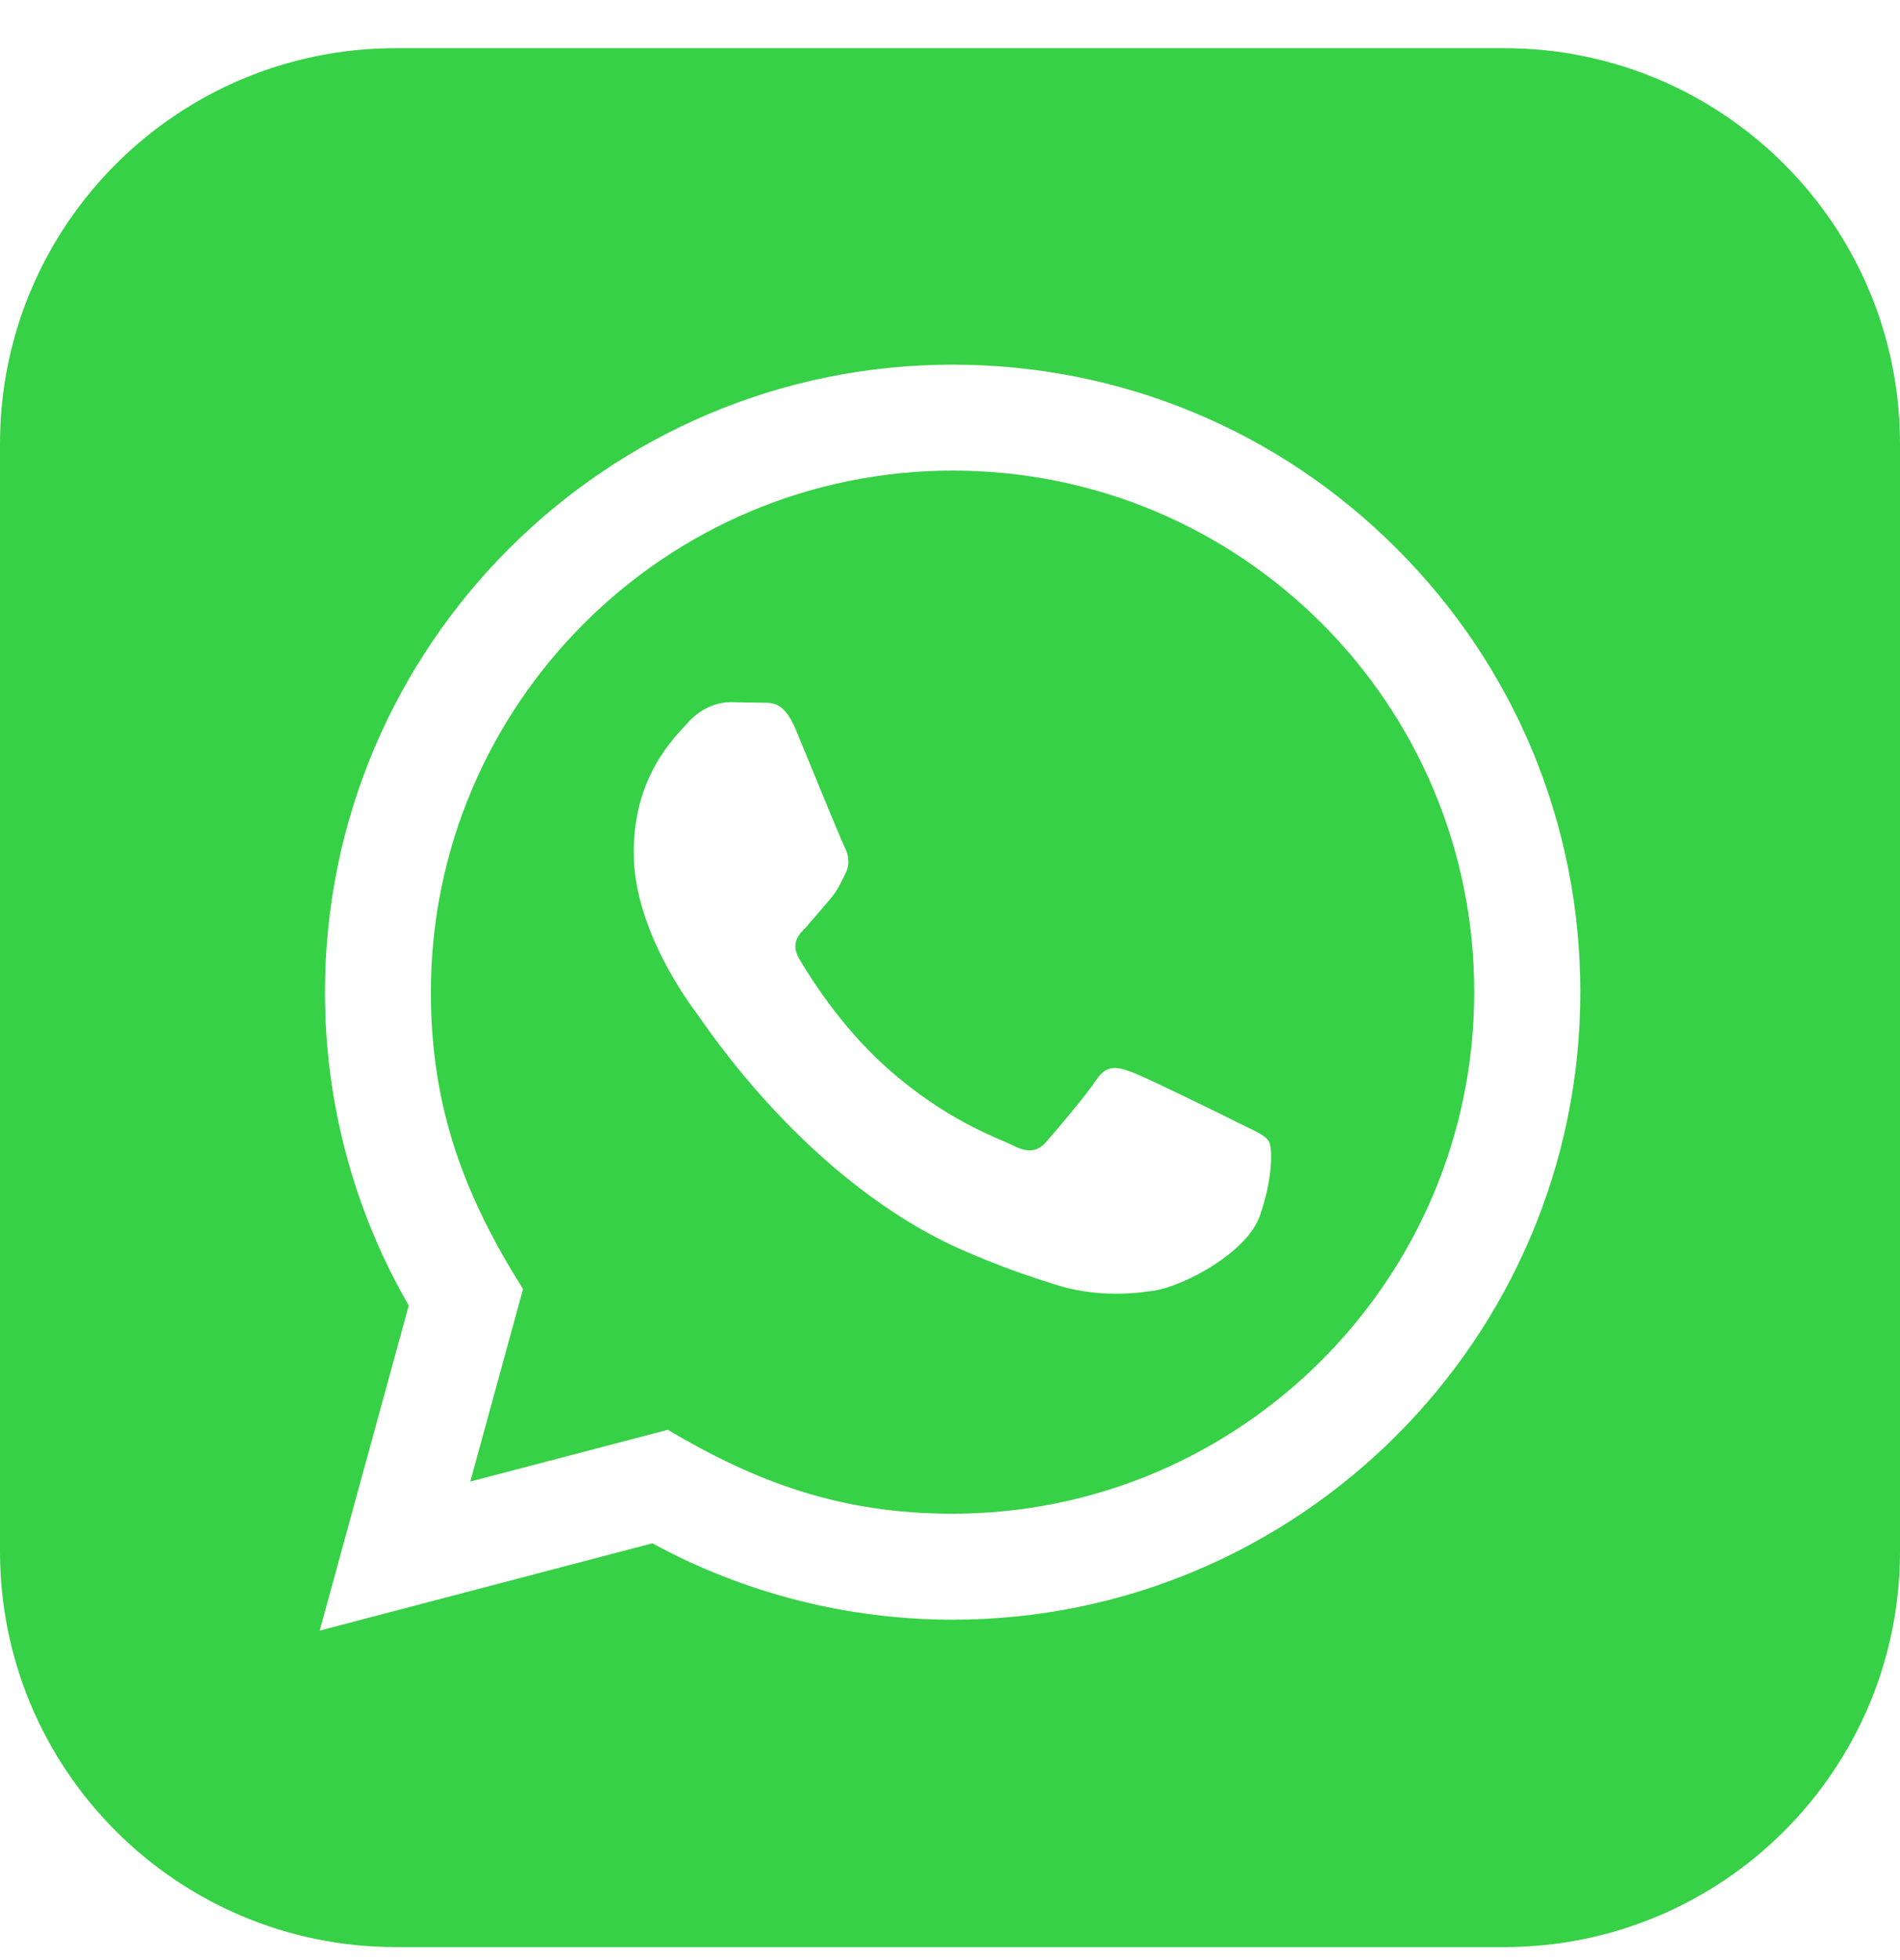 <svg width="32" height="33" viewBox="0 0 32 33" fill="none" xmlns="http://www.w3.org/2000/svg">
<path d="M16.048 7.923C11.201 7.923 7.26 11.86 7.257 16.7C7.256 18.675 7.836 20.155 8.809 21.703L7.921 24.943L11.247 24.072C12.736 24.955 14.159 25.485 16.04 25.485C20.883 25.485 24.828 21.547 24.829 16.706C24.833 11.856 20.907 7.924 16.048 7.923ZM21.216 20.475C20.996 21.092 19.94 21.654 19.433 21.73C18.979 21.798 18.403 21.826 17.769 21.626C17.385 21.505 16.893 21.342 16.264 21.07C13.615 19.927 11.884 17.262 11.752 17.086C11.62 16.91 10.673 15.655 10.673 14.357C10.673 13.058 11.356 12.42 11.597 12.155C11.84 11.888 12.125 11.822 12.301 11.822L12.808 11.831C12.971 11.839 13.188 11.77 13.403 12.284C13.623 12.813 14.151 14.112 14.217 14.243C14.283 14.375 14.328 14.53 14.239 14.706C14.151 14.882 14.107 14.992 13.975 15.145L13.579 15.607C13.447 15.739 13.309 15.882 13.463 16.146C13.617 16.409 14.147 17.274 14.932 17.973C15.941 18.872 16.792 19.151 17.056 19.283C17.32 19.415 17.475 19.393 17.628 19.216C17.783 19.04 18.288 18.446 18.464 18.181C18.64 17.916 18.816 17.961 19.059 18.049C19.301 18.137 20.6 18.775 20.864 18.908C21.128 19.04 21.304 19.107 21.371 19.216C21.436 19.329 21.436 19.858 21.216 20.475ZM25.333 0.811H6.667C2.985 0.811 0 3.793 0 7.471V26.12C0 29.798 2.985 32.781 6.667 32.781H25.333C29.016 32.781 32 29.798 32 26.12V7.471C32 3.793 29.016 0.811 25.333 0.811ZM16.044 27.269C14.275 27.269 12.532 26.825 10.988 25.983L5.384 27.453L6.884 21.98C5.959 20.379 5.472 18.562 5.473 16.7C5.476 10.876 10.217 6.139 16.044 6.139C18.872 6.14 21.527 7.241 23.523 9.236C25.519 11.232 26.617 13.886 26.616 16.708C26.613 22.532 21.871 27.269 16.044 27.269Z" fill="#36D146"/>
</svg>
